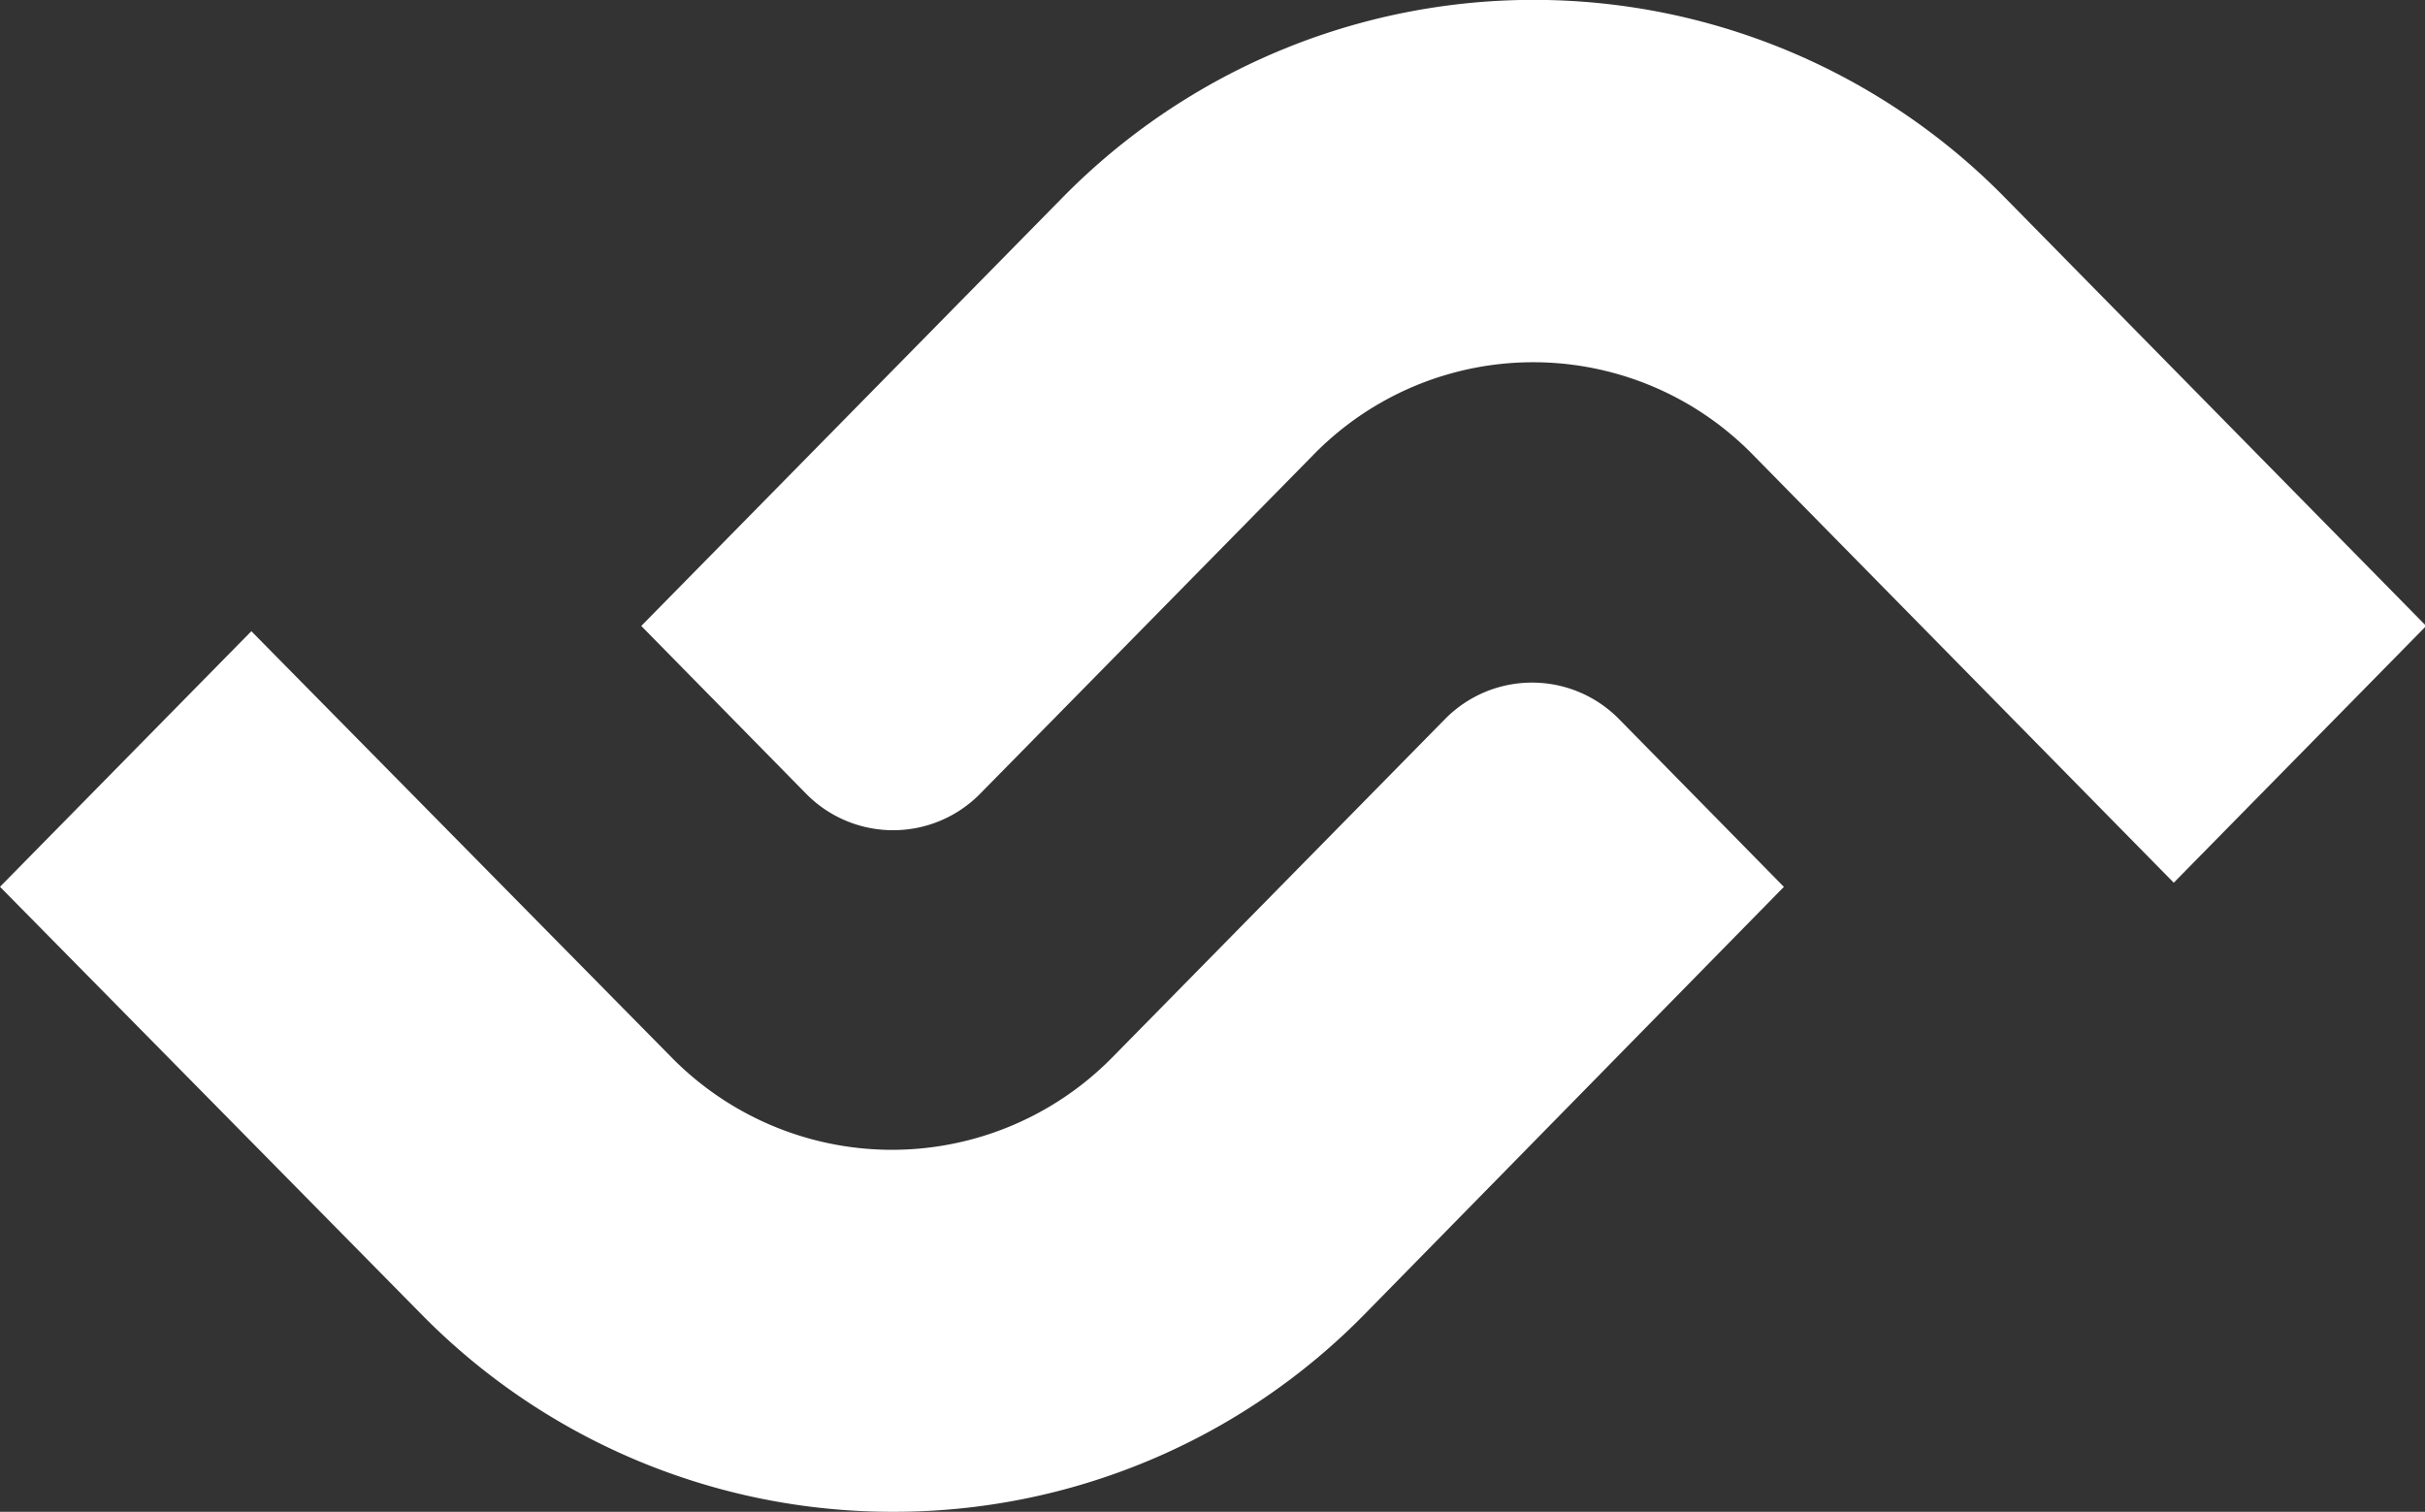 <svg xmlns="http://www.w3.org/2000/svg" xmlns:xlink="http://www.w3.org/1999/xlink" width="66.473" height="41.448" viewBox="0 0 66.473 41.448"><rect x="0" y="0" width="66.473" height="41.448" fill="#333333" stroke="none"/><defs><clipPath id="a"><rect width="66.473" height="41.448" fill="#fff"/></clipPath></defs><g clip-path="url(#a)"><path d="M24.463,112.656a18.093,18.093,0,0,1-12.943-5.447L0,95.521l6.89-7.007L18.41,100.2a8.468,8.468,0,0,0,12.078,0l9.122-9.277a3.344,3.344,0,0,1,4.77,0l4.519,4.6L37.407,107.238A18.062,18.062,0,0,1,24.463,112.656Z" transform="translate(0 -71.209)" fill="#fff"/><path d="M131.9,24.2l-11.52-11.716a8.419,8.419,0,0,0-12.078,0l-9.121,9.277a3.344,3.344,0,0,1-4.77,0l-4.519-4.6,11.52-11.717a18.1,18.1,0,0,1,25.886,0l11.521,11.717Z" transform="translate(-72.314 0)" fill="#fff"/></g></svg>